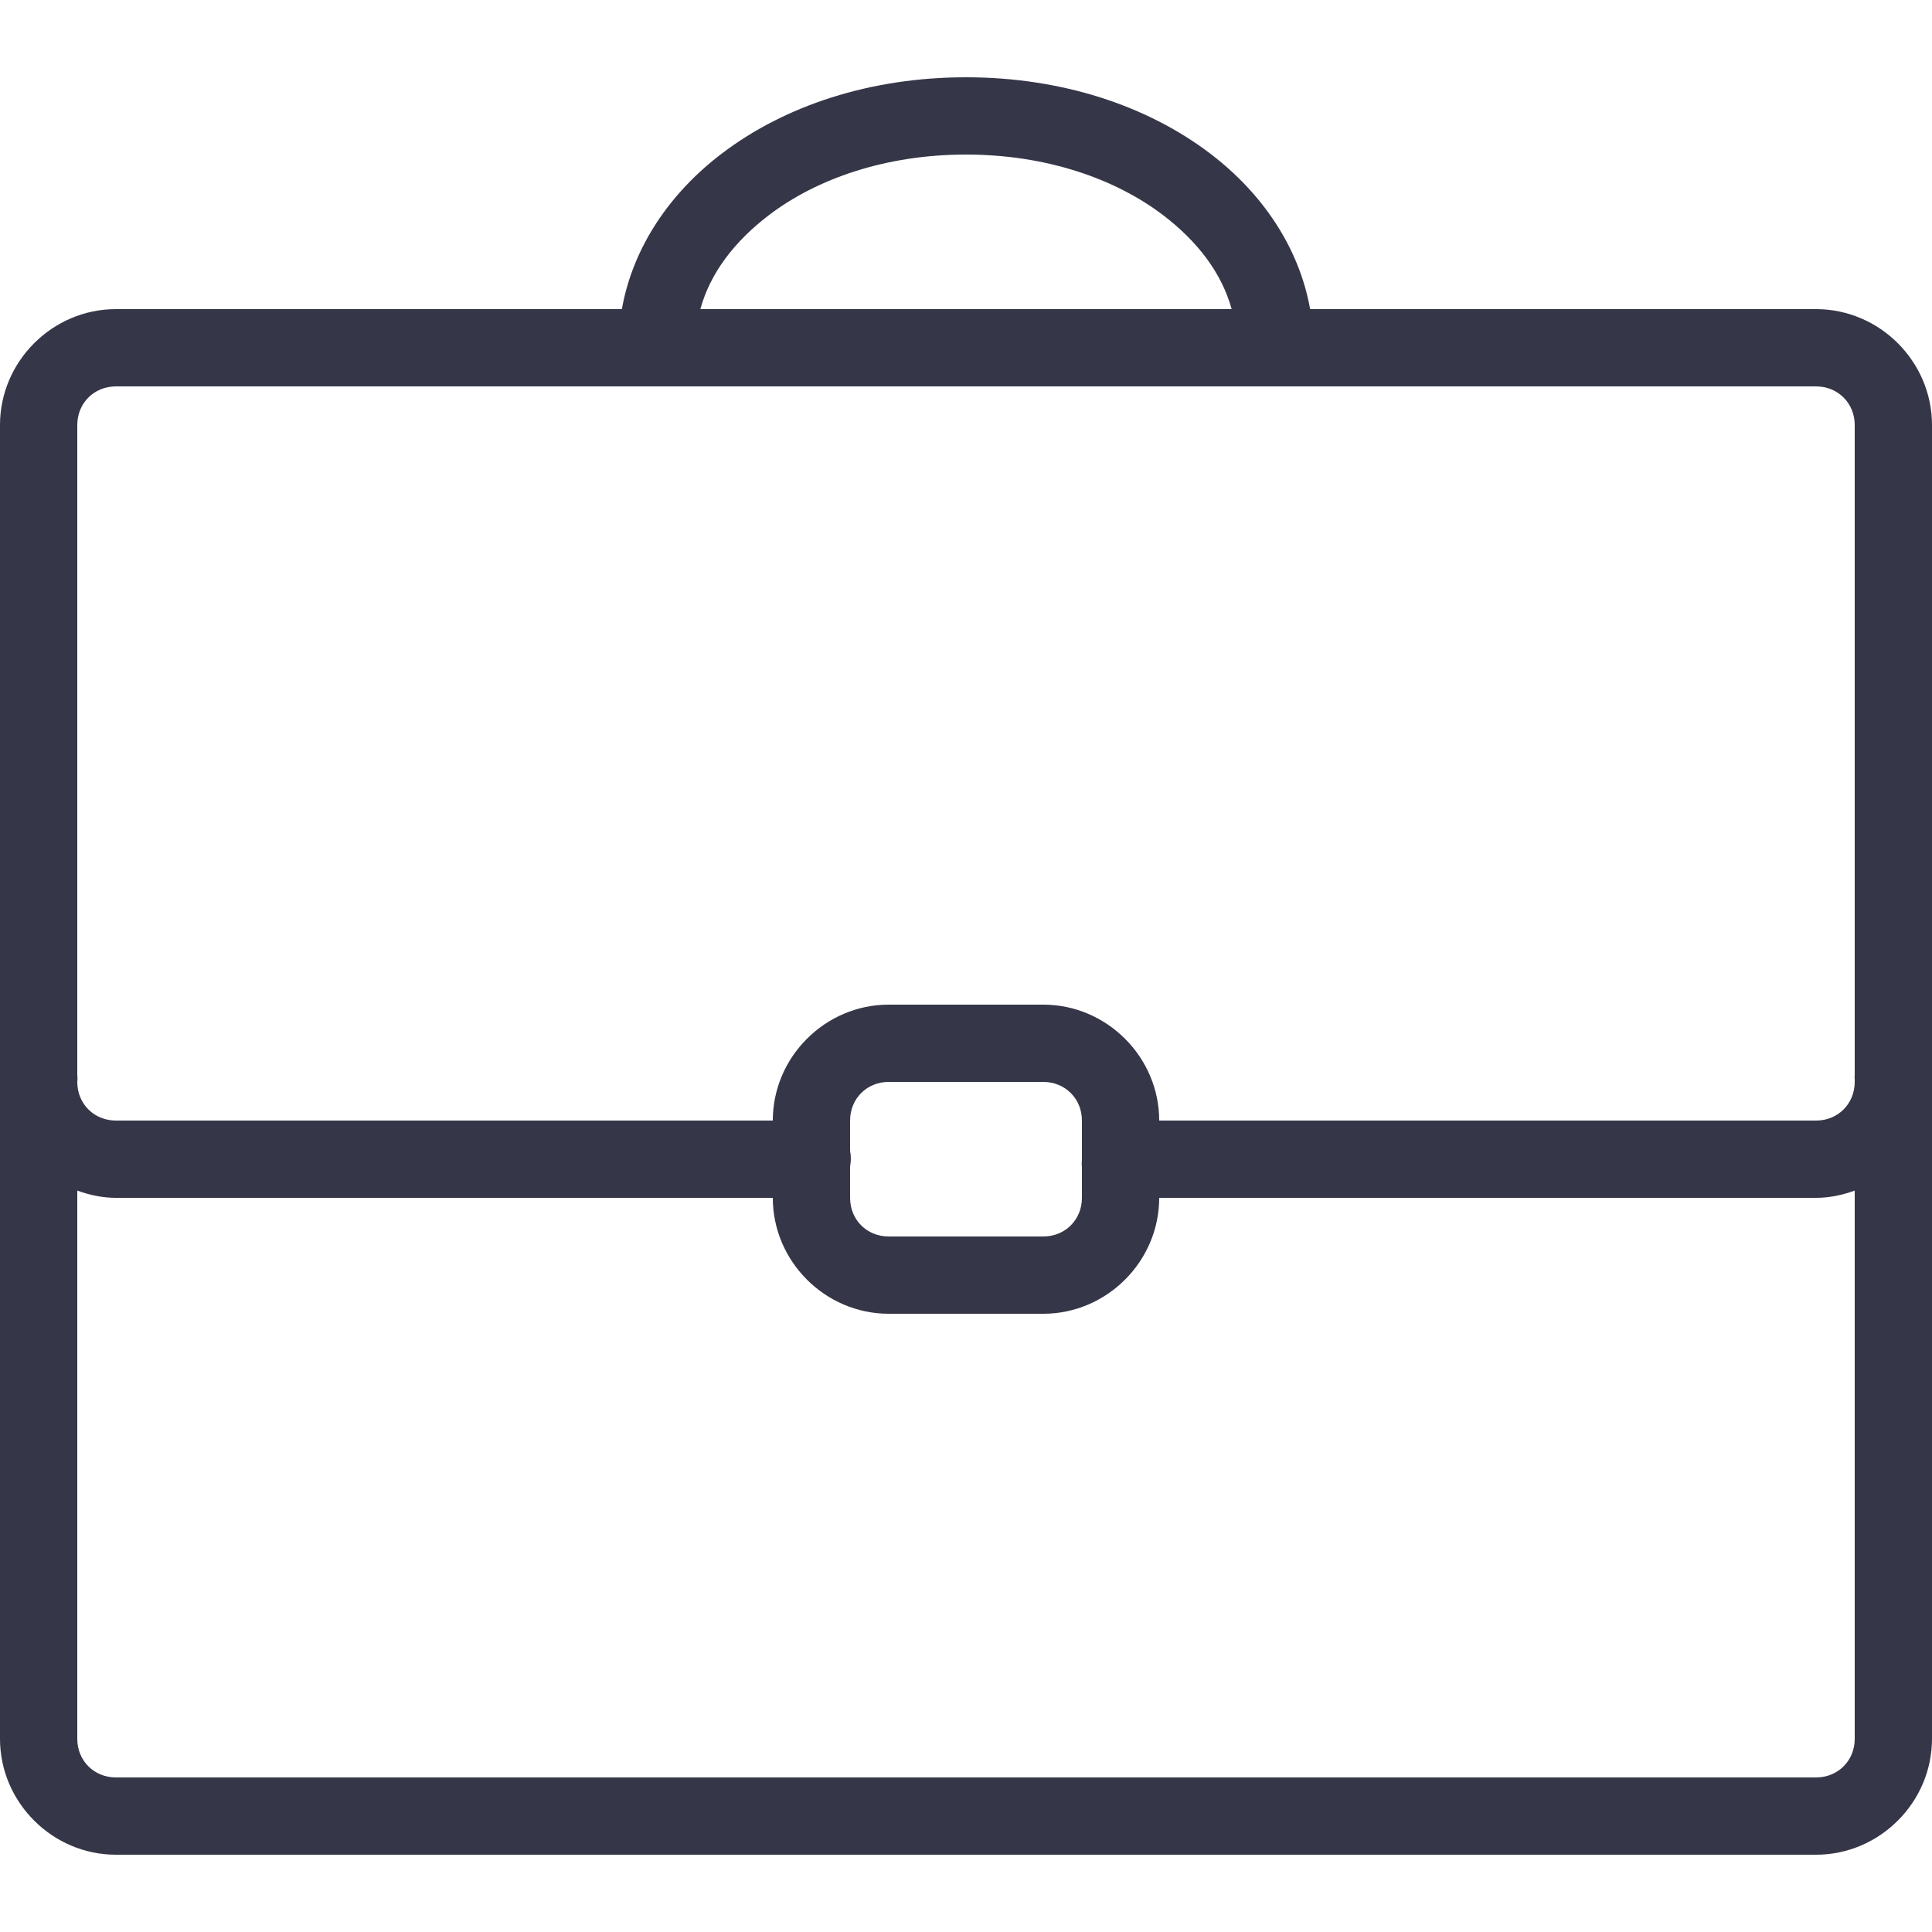 <svg width="32" height="32" viewBox="0 0 32 32" fill="none" xmlns="http://www.w3.org/2000/svg"><path d="M16 1.28C14.417 1.28 13.002 1.748 11.96 2.54C11.092 3.197 10.482 4.098 10.3 5.12H1.92C0.867 5.12 -0 5.987 -0 7.04V17.8C-0.005 17.84 -0.005 17.88 -0 17.92V28.8C-0 29.852 0.867 30.72 1.92 30.72H30.08C31.132 30.72 32 29.852 32 28.8V17.86C32 17.84 32 17.82 32 17.8V7.04C32 5.987 31.132 5.12 30.08 5.12H21.7C21.517 4.098 20.907 3.197 20.04 2.54C18.997 1.748 17.582 1.28 16 1.28ZM16 2.56C17.332 2.56 18.472 2.962 19.26 3.56C19.845 4.005 20.237 4.53 20.4 5.12H11.6C11.762 4.53 12.155 4.005 12.74 3.56C13.527 2.962 14.667 2.56 16 2.56ZM1.92 6.4H30.08C30.442 6.4 30.72 6.678 30.72 7.04V17.8C30.717 17.828 30.717 17.852 30.72 17.88V17.92C30.72 18.282 30.442 18.56 30.08 18.56H19.2C19.2 17.508 18.332 16.64 17.28 16.64H14.72C13.667 16.64 12.8 17.508 12.8 18.56H1.92C1.557 18.56 1.28 18.282 1.28 17.92C1.285 17.88 1.285 17.84 1.28 17.8V7.04C1.28 6.678 1.557 6.4 1.92 6.4ZM14.72 17.92H17.28C17.642 17.92 17.92 18.198 17.92 18.56V19.08C17.92 19.1 17.92 19.12 17.92 19.14V19.2C17.915 19.247 17.915 19.293 17.92 19.34V19.84C17.92 20.203 17.642 20.48 17.28 20.48H14.72C14.357 20.48 14.08 20.203 14.08 19.84V19.32C14.097 19.235 14.097 19.145 14.08 19.06V18.56C14.08 18.198 14.357 17.92 14.72 17.92ZM1.28 19.72C1.482 19.793 1.695 19.84 1.92 19.84H12.8C12.8 20.892 13.667 21.76 14.72 21.76H17.28C18.332 21.76 19.2 20.892 19.2 19.84H30.08C30.305 19.84 30.517 19.793 30.72 19.72V28.8C30.72 29.163 30.442 29.44 30.08 29.44H1.92C1.557 29.44 1.28 29.163 1.28 28.8V19.72Z" fill="#363649"></path></svg>